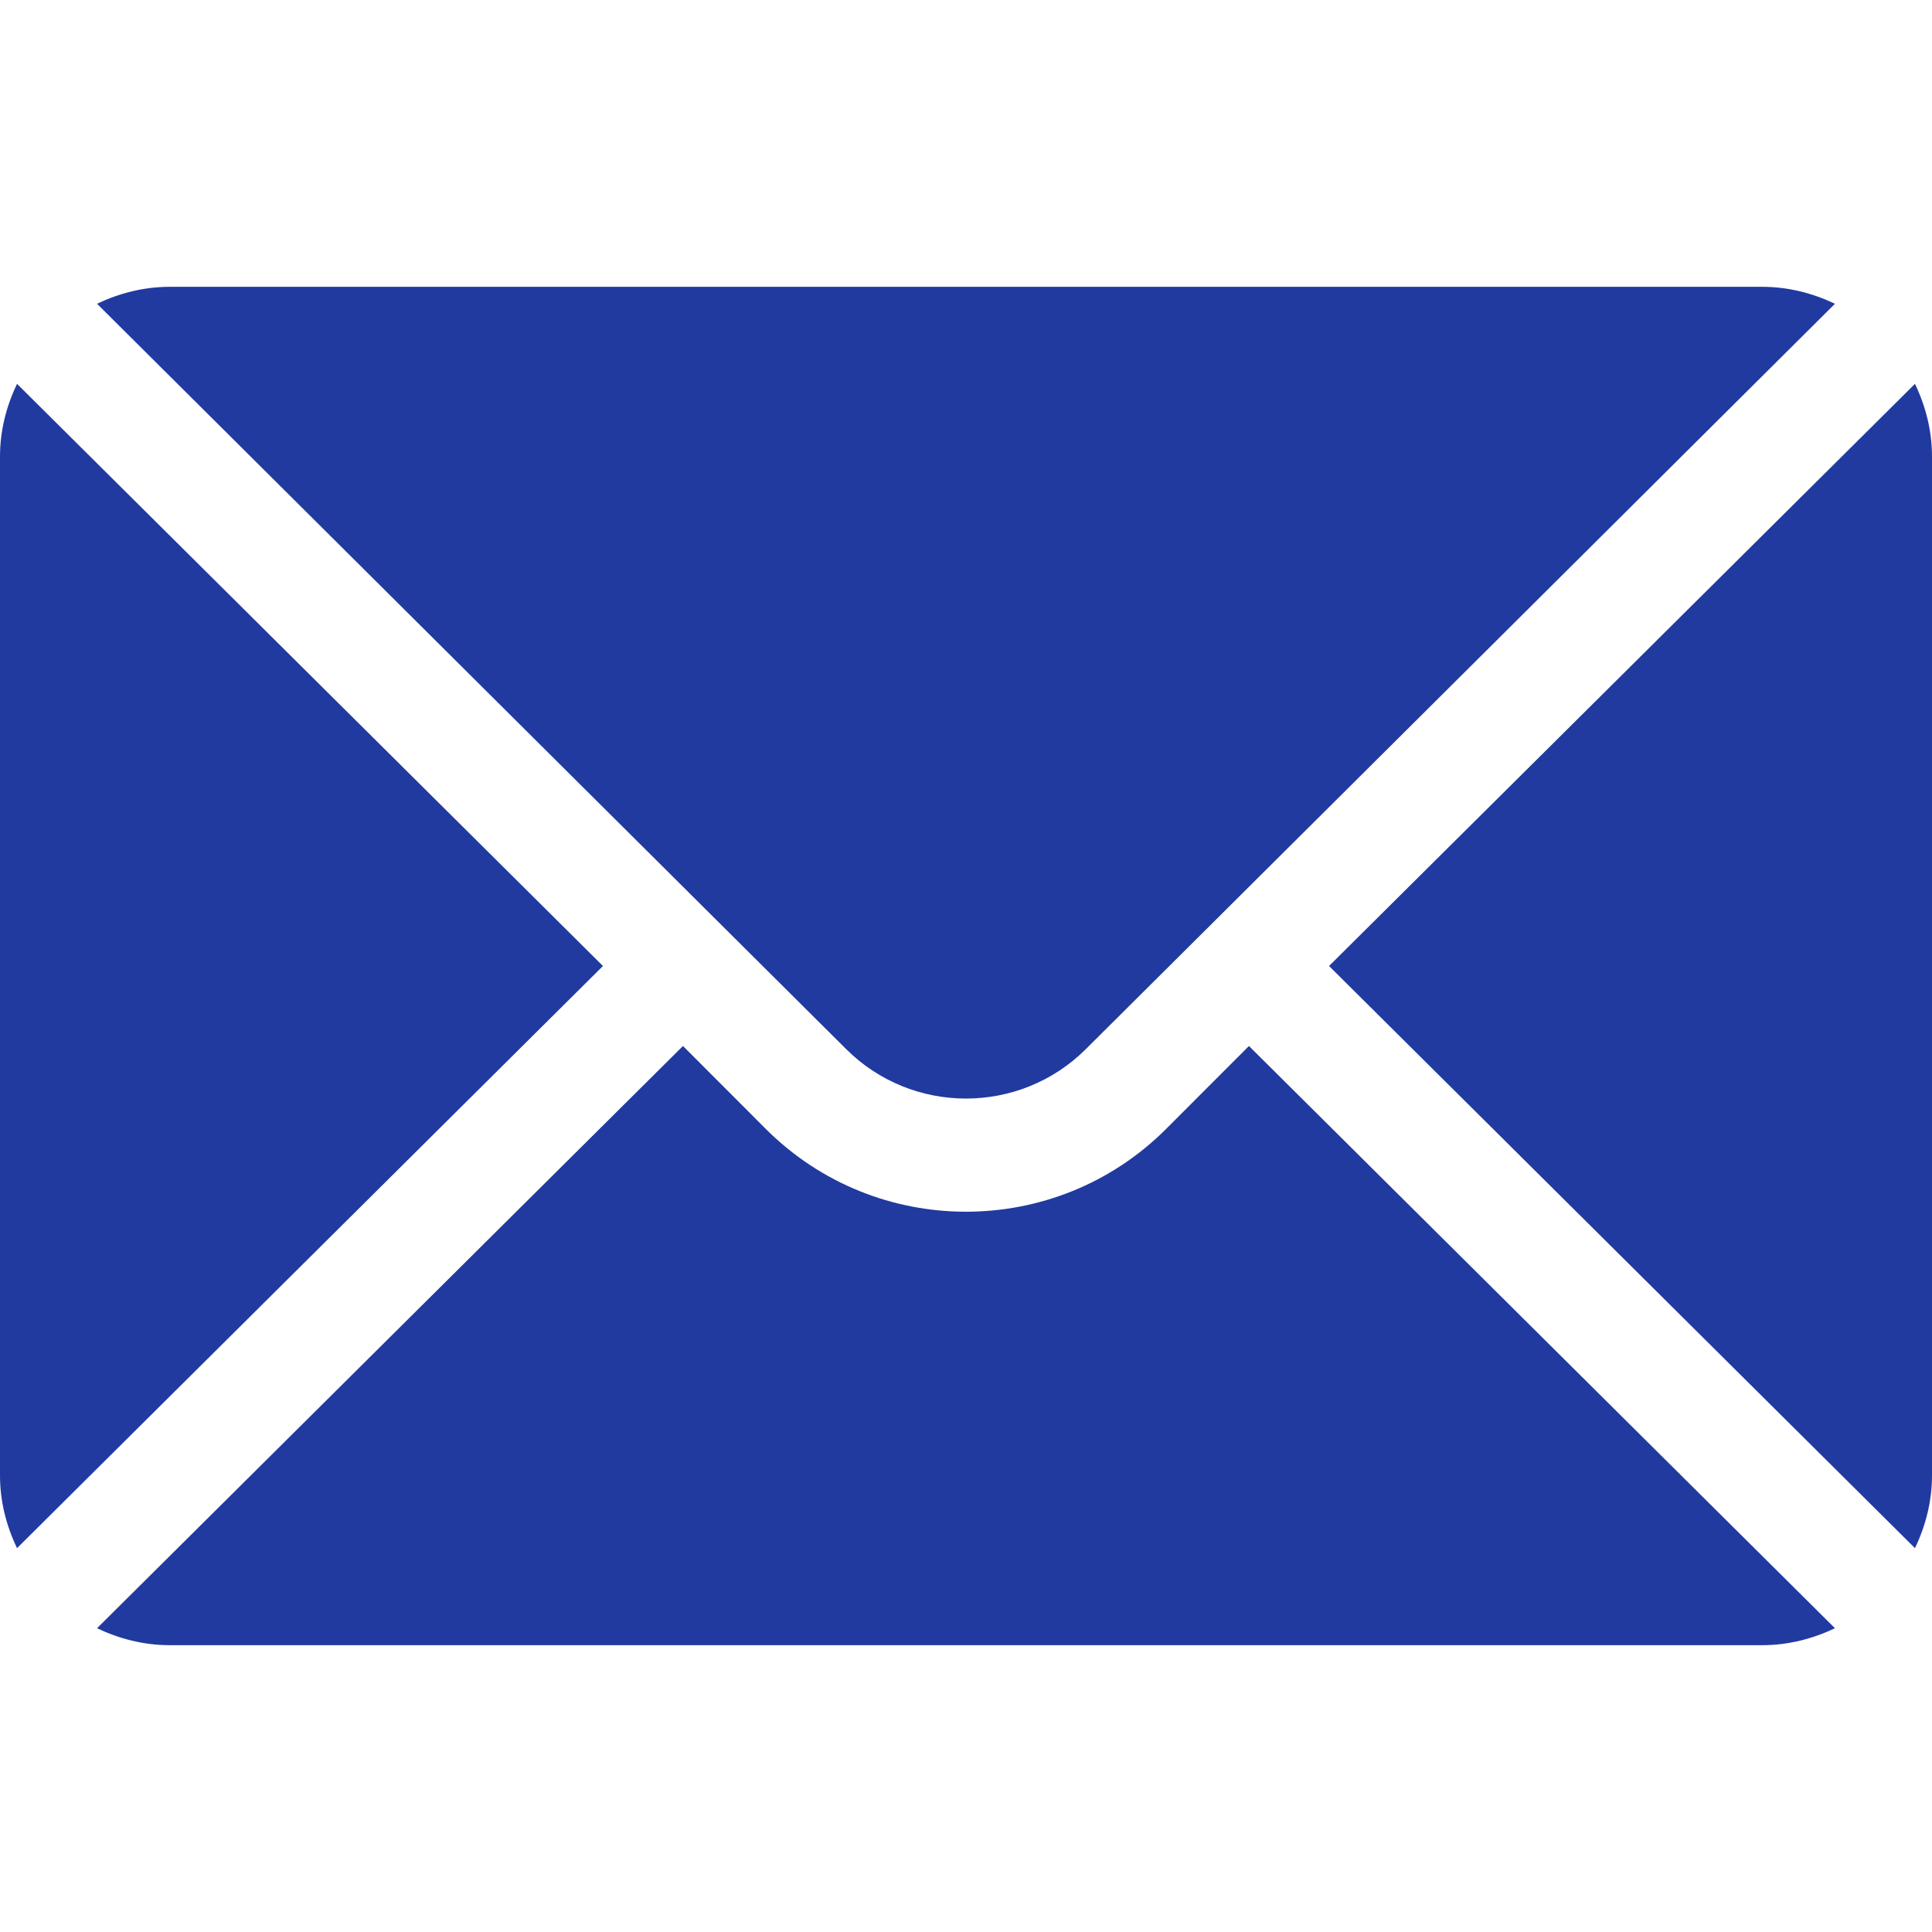 <svg width="22" height="22" viewBox="0 0 22 22" fill="none" xmlns="http://www.w3.org/2000/svg">
<path d="M21.806 4.371L15.134 11L21.806 17.629C21.927 17.377 22 17.098 22 16.801V5.199C22 4.902 21.927 4.623 21.806 4.371Z" fill="#213AA0"/>
<path d="M20.066 3.266H1.933C1.636 3.266 1.357 3.339 1.105 3.459L9.633 11.944C10.387 12.698 11.613 12.698 12.367 11.944L20.895 3.459C20.642 3.339 20.364 3.266 20.066 3.266Z" fill="#213AA0"/>
<path d="M0.194 4.371C0.073 4.623 0 4.902 0 5.199V16.801C0 17.098 0.073 17.377 0.194 17.629L6.866 11L0.194 4.371Z" fill="#213AA0"/>
<path d="M14.222 11.911L13.278 12.856C12.022 14.112 9.978 14.112 8.721 12.856L7.777 11.911L1.105 18.541C1.357 18.661 1.636 18.734 1.933 18.734H20.066C20.364 18.734 20.642 18.661 20.895 18.541L14.222 11.911Z" fill="#213AA0"/>
</svg>
